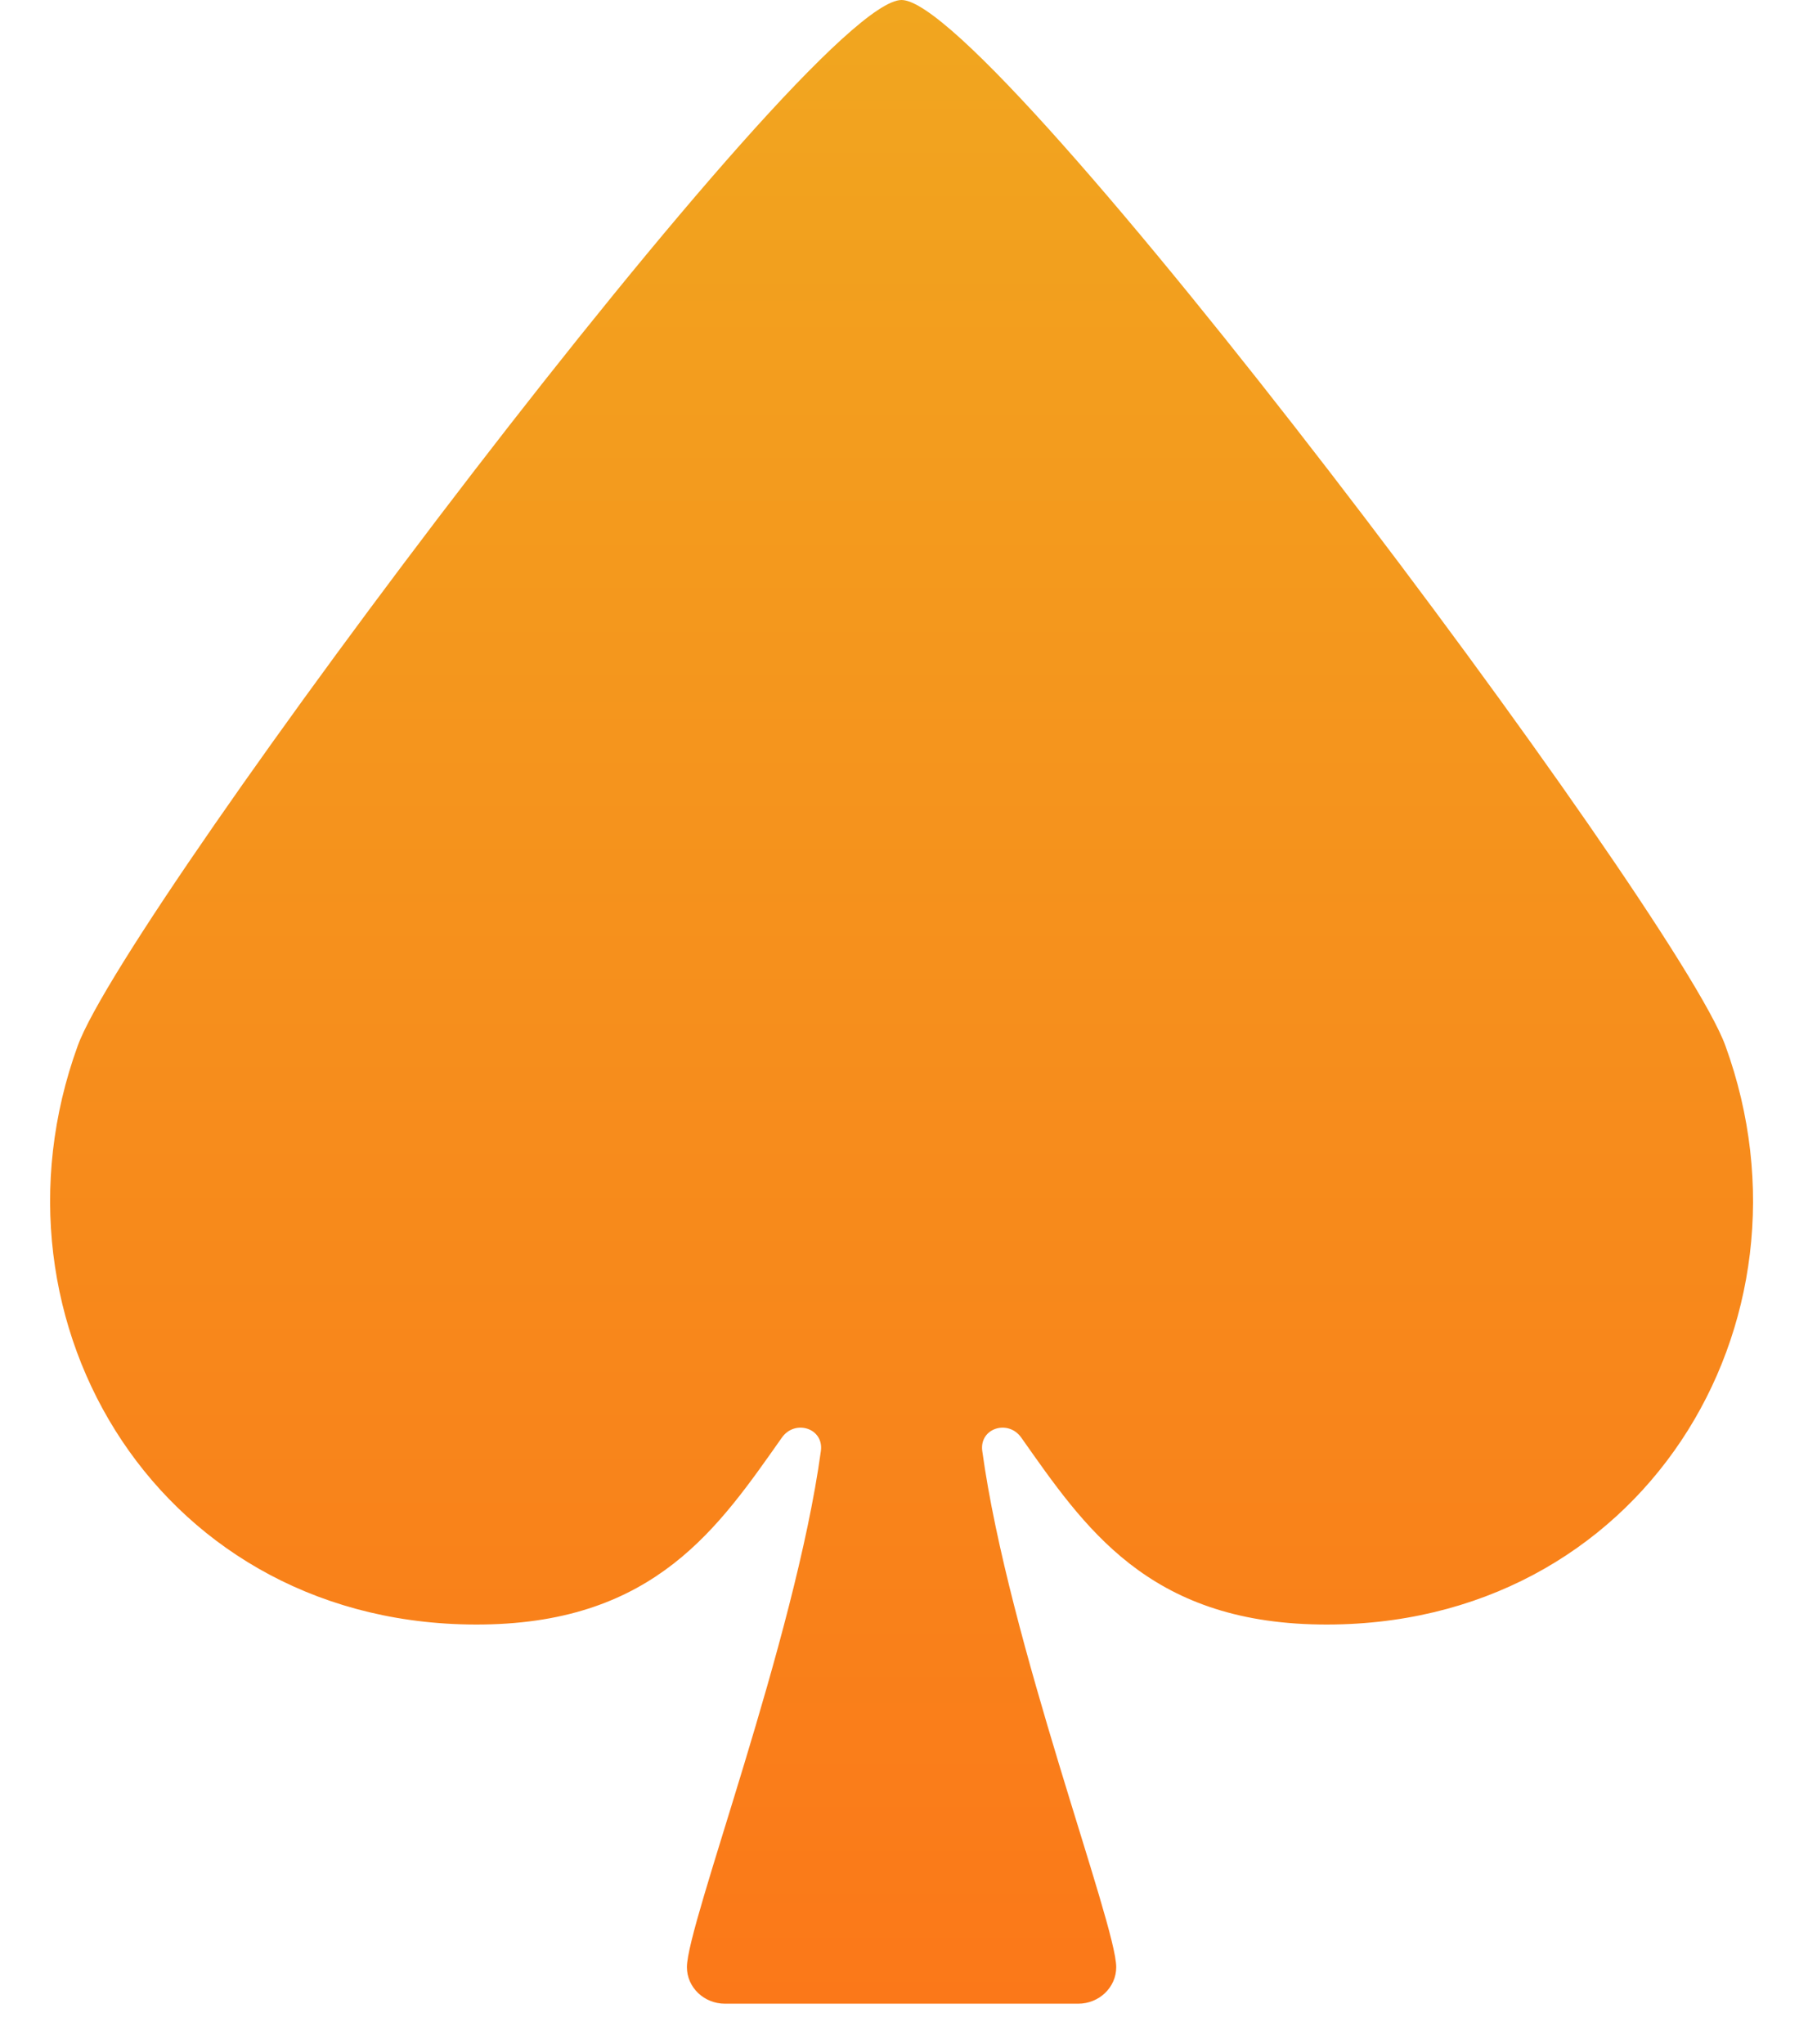 <svg width="40" height="45" viewBox="0 0 40 45" fill="none" xmlns="http://www.w3.org/2000/svg">
<path d="M15.961 44.105C15.498 44.105 15.122 43.745 15.122 43.3C15.122 42.353 17.497 36.128 18.071 31.939C18.14 31.436 17.5 31.235 17.212 31.645C15.827 33.608 14.432 35.708 10.635 35.758C3.561 35.851 -0.513 29.132 1.712 23.017C2.802 20.019 17.808 1.38774e-05 19.847 3.42898e-09C21.886 -1.387e-05 36.892 20.019 37.983 23.017C40.208 29.132 36.133 35.851 29.06 35.758C25.263 35.708 23.868 33.608 22.483 31.645C22.195 31.235 21.555 31.436 21.624 31.939C22.198 36.128 24.573 42.353 24.573 43.3C24.573 43.745 24.197 44.105 23.734 44.105H15.961Z" fill="url(#paint0_linear_1_425)"/>
<defs>
<linearGradient id="paint0_linear_1_425" x1="19.847" y1="0" x2="19.847" y2="44.105" gradientUnits="userSpaceOnUse">
<stop stop-color="#F1A61F"/>
<stop offset="1" stop-color="#FB7819"/>
</linearGradient>
</defs>
</svg>

